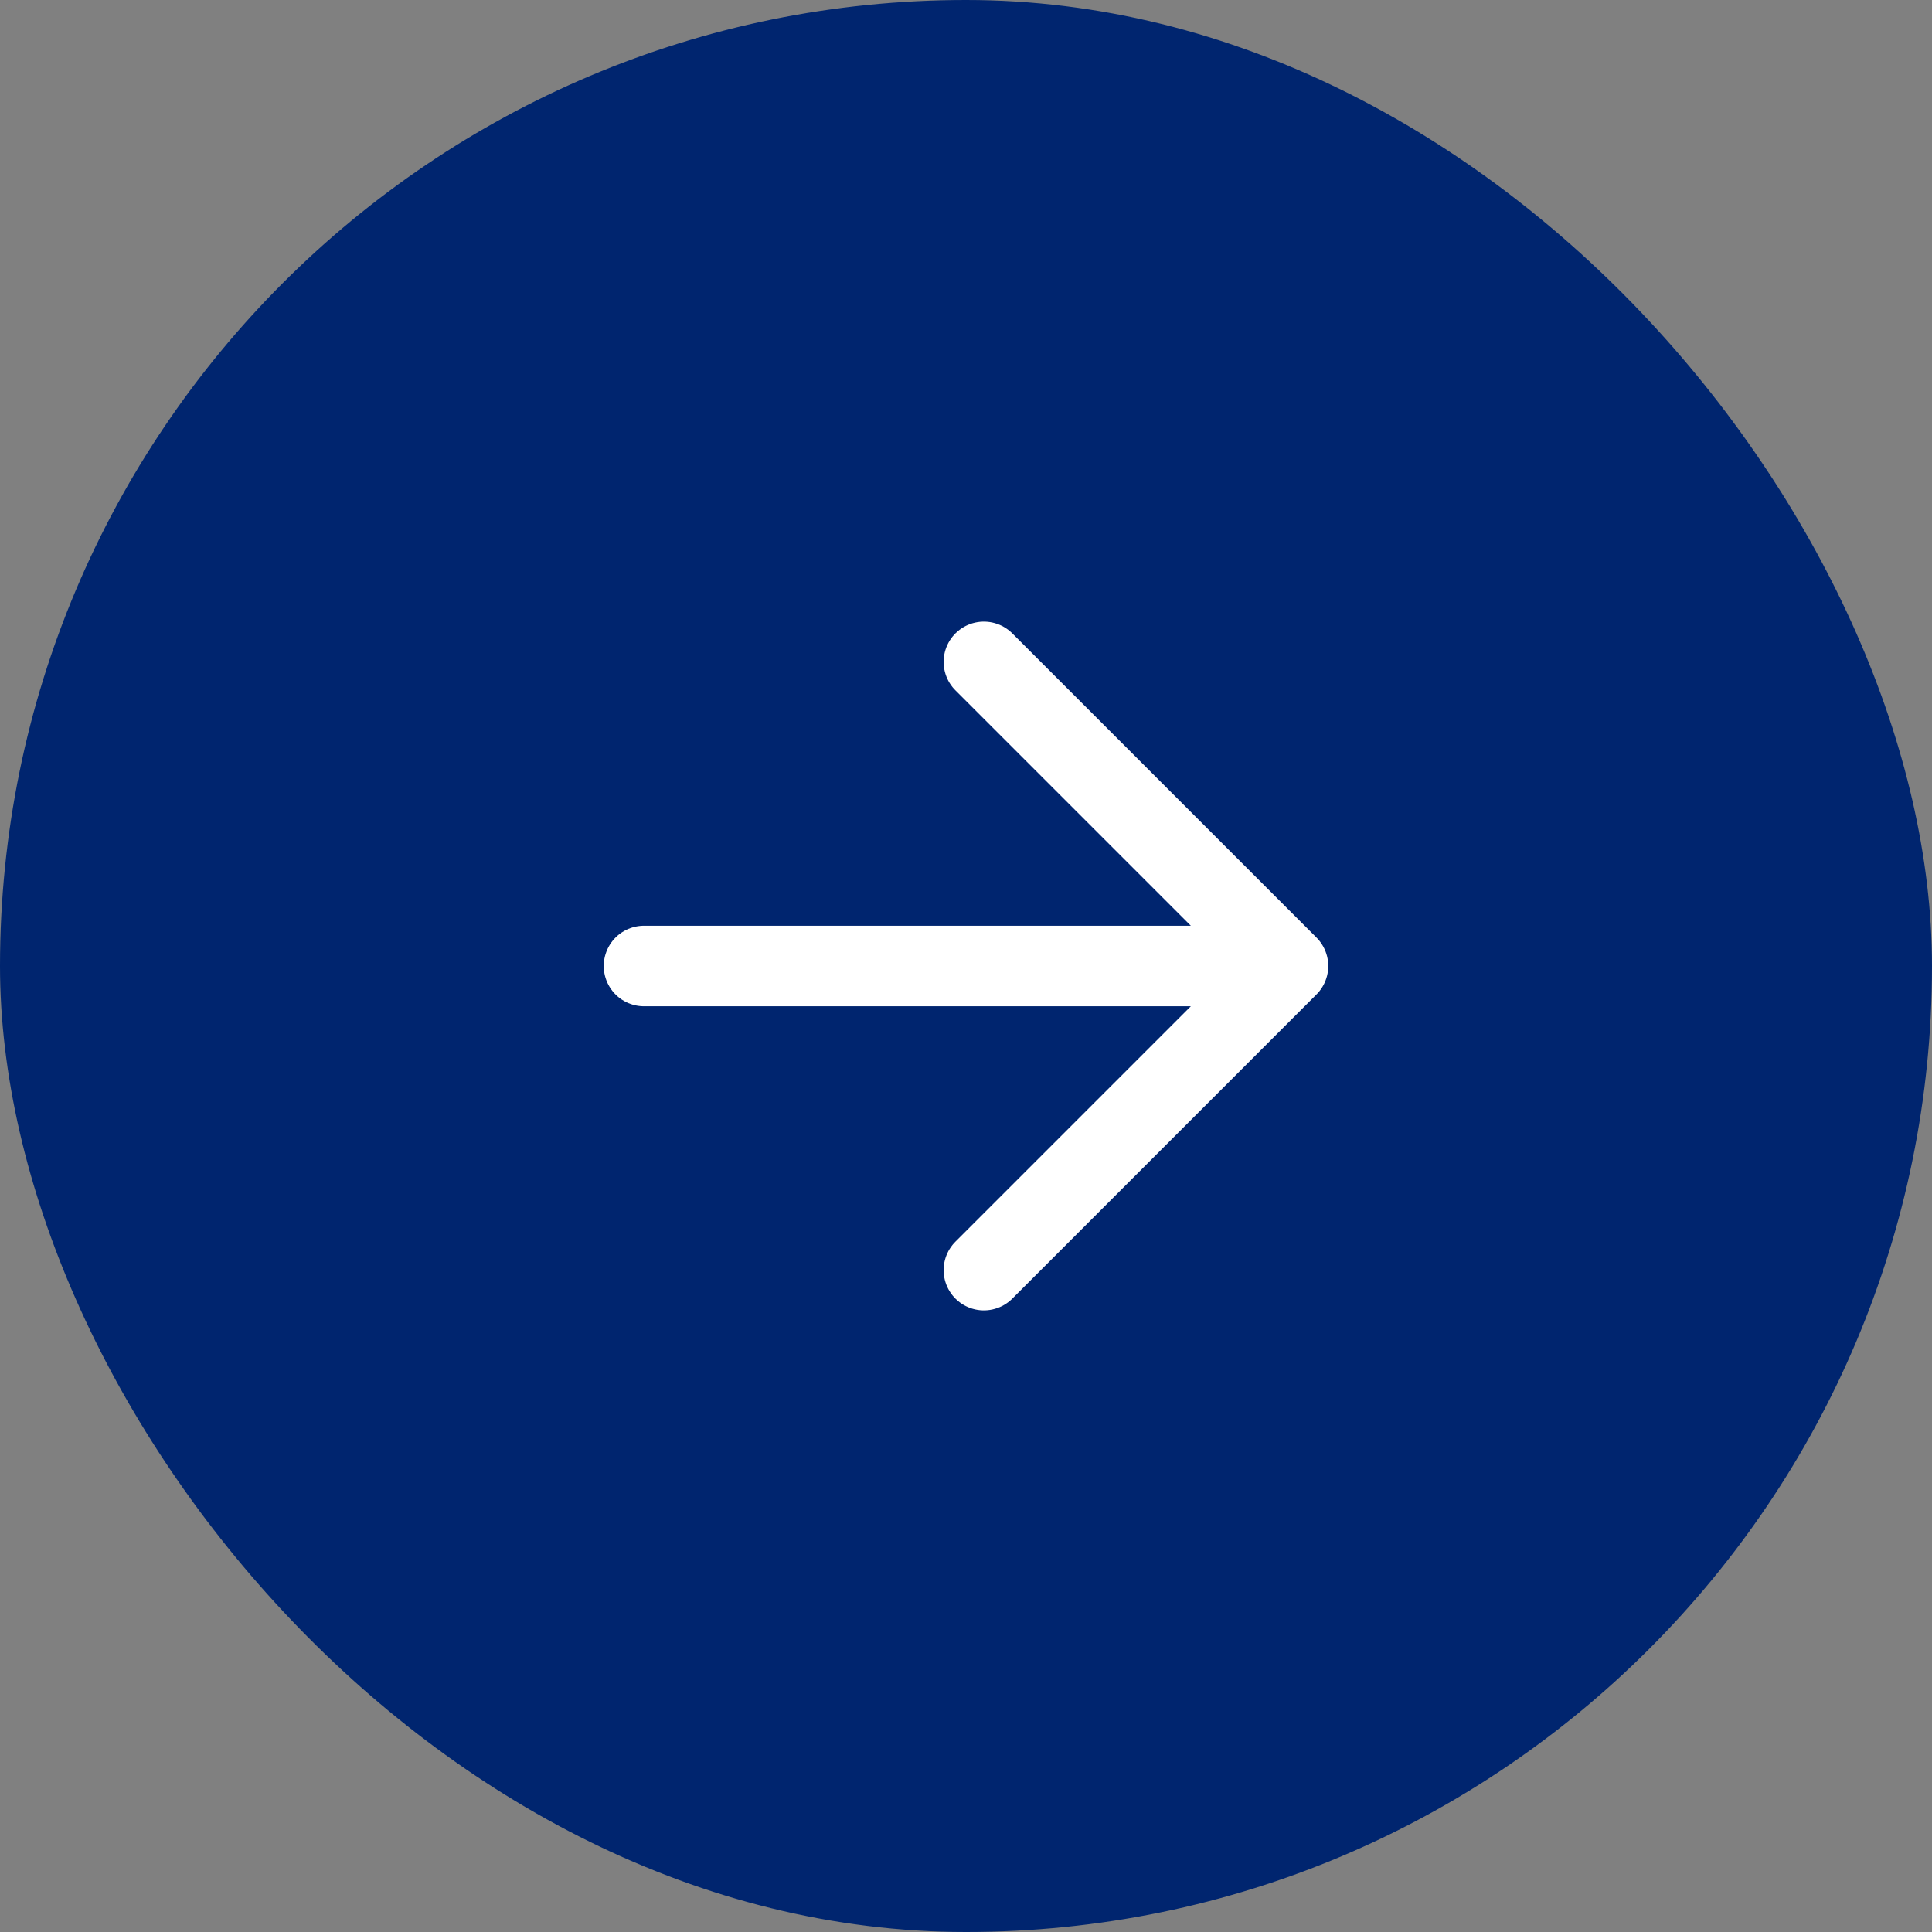 <svg width="36" height="36" viewBox="0 0 36 36" fill="none" xmlns="http://www.w3.org/2000/svg">
<rect x="0" y="0" width="36" height="36" fill="#808080" stroke="none"/>
<rect width="36" height="36" rx="18" fill="#00256F"/>
<path d="M12 18H24M24 18L18.333 12.333M24 18L18.333 23.667" stroke="white" stroke-width="1.5" stroke-linecap="round" stroke-linejoin="round"/>
</svg>
